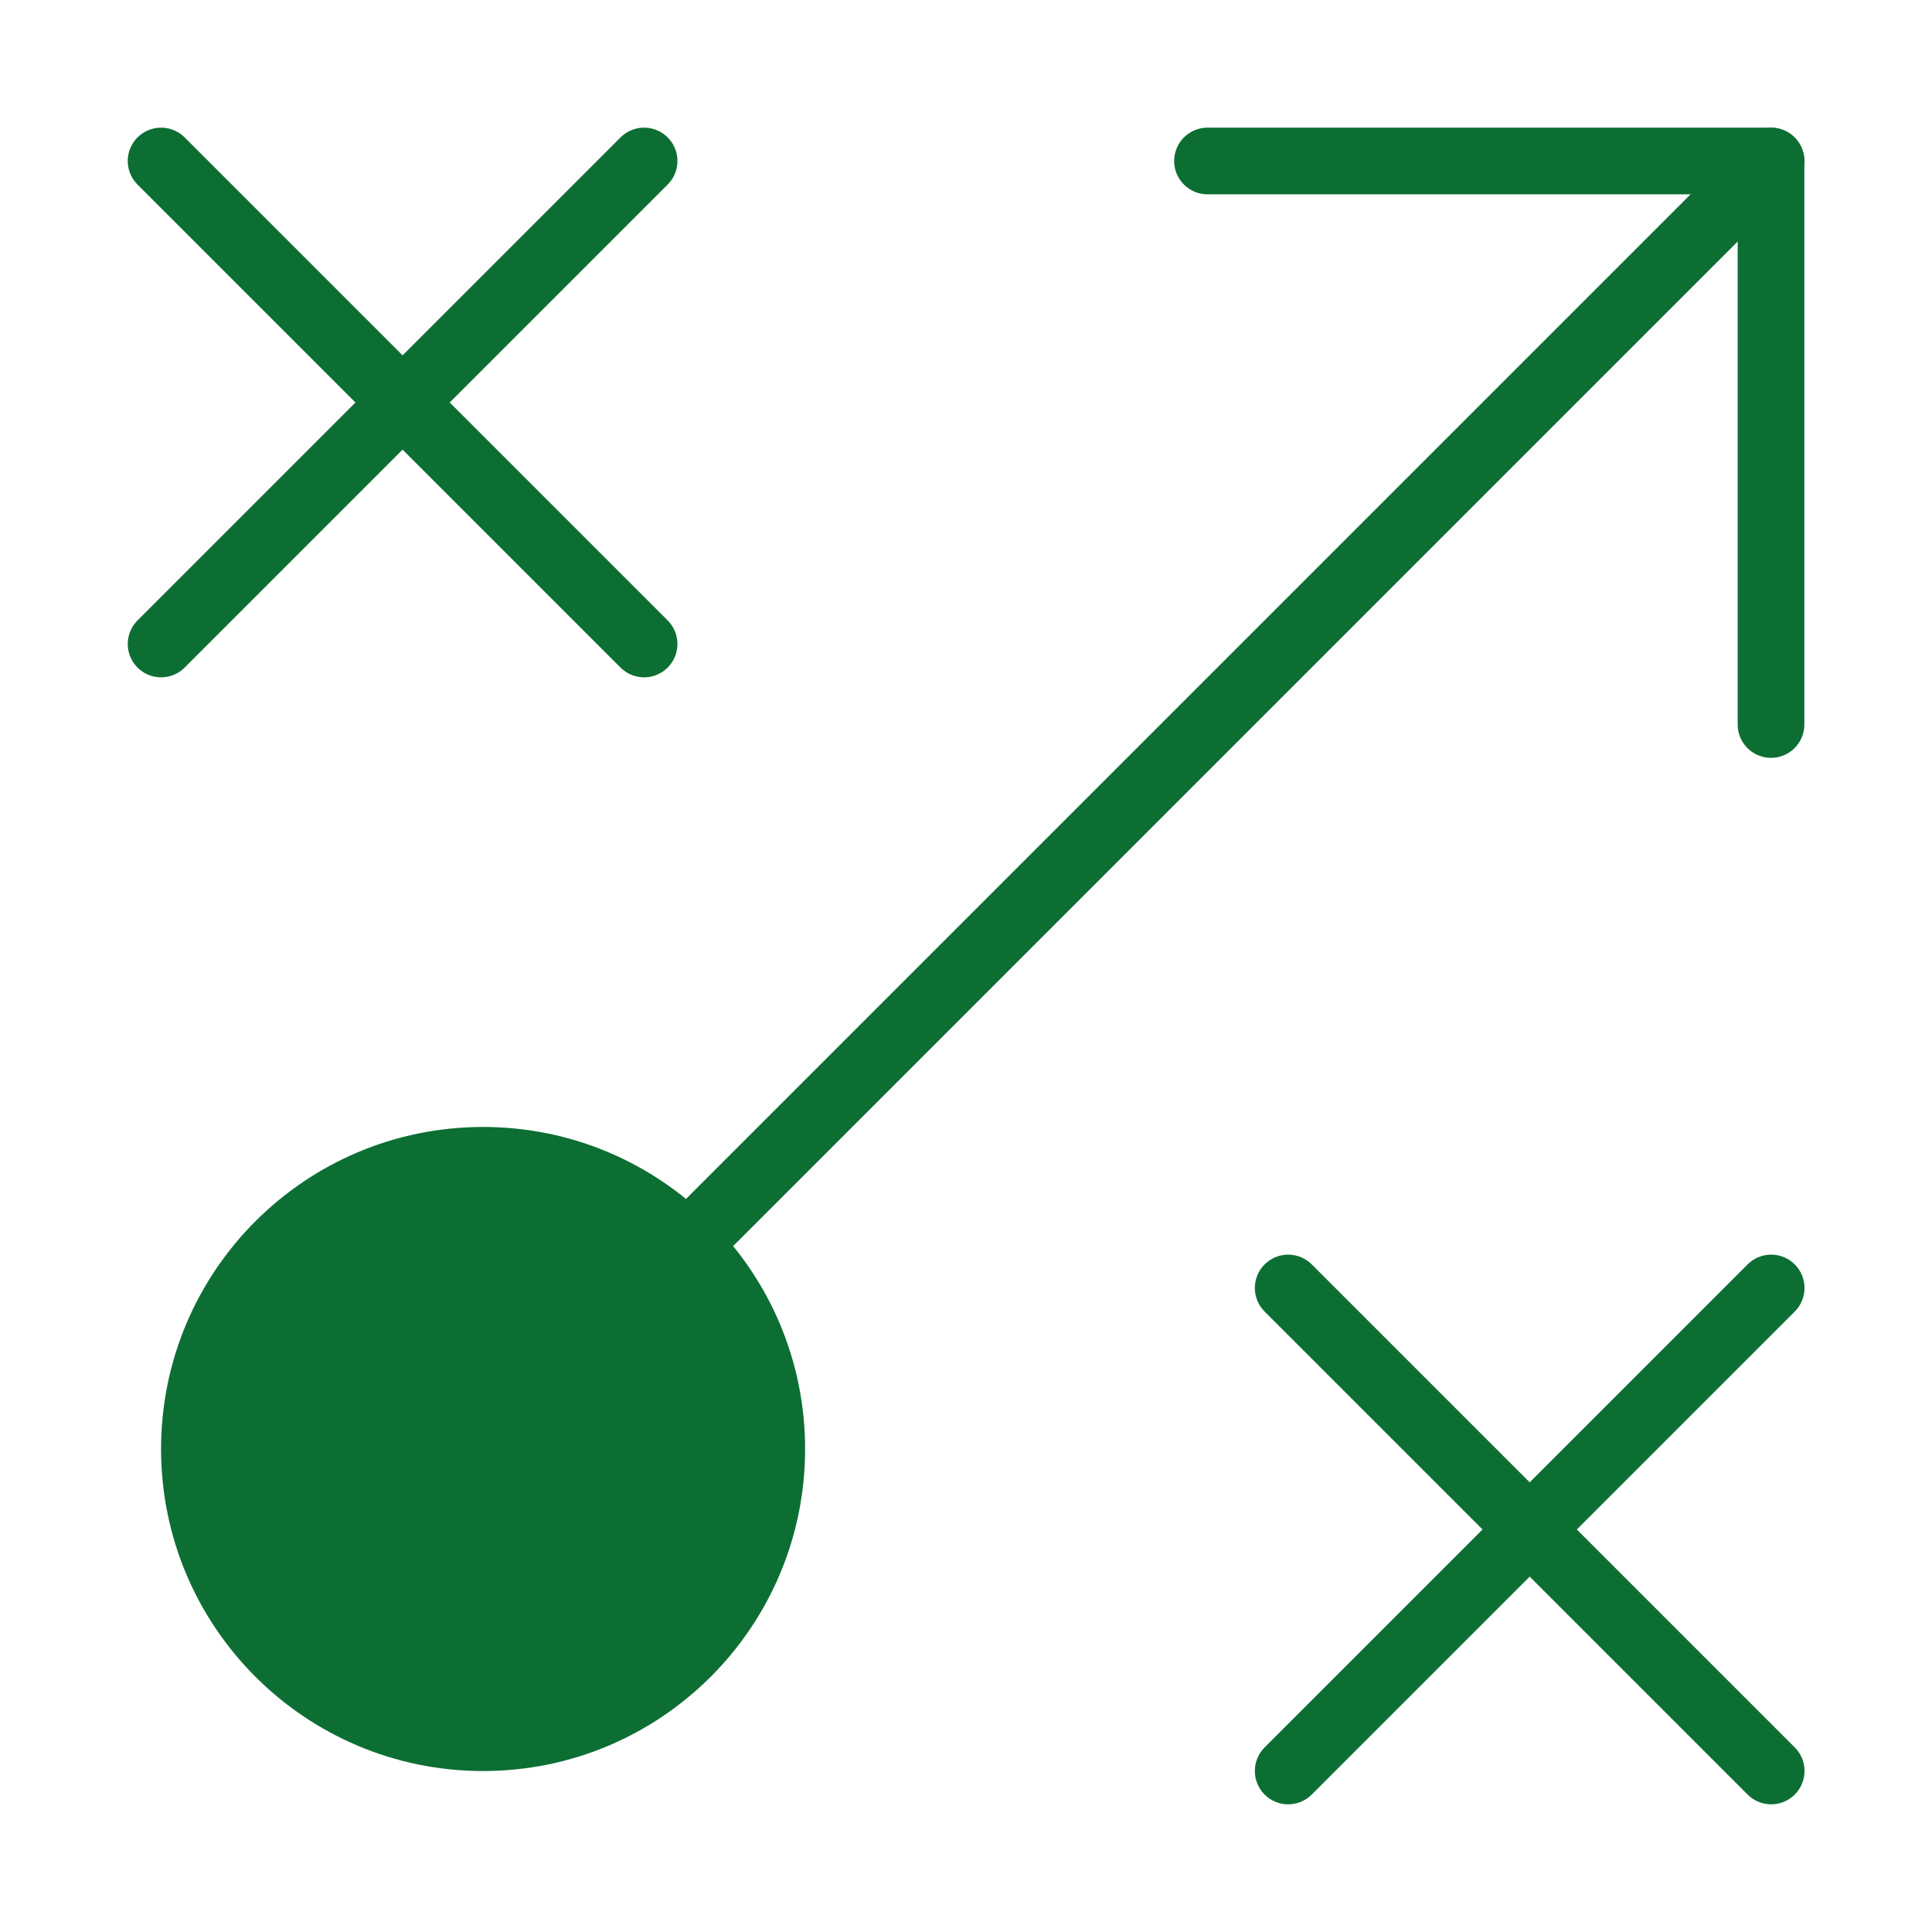 <?xml version="1.0" encoding="UTF-8"?>
<svg xmlns="http://www.w3.org/2000/svg" width="58" height="58" viewBox="0 0 58 58" fill="none">
  <path d="M21.336 36.666L53.168 4.833" stroke="#108940" stroke-width="2" stroke-linecap="round" stroke-linejoin="round"></path>
  <path d="M21.336 36.666L53.168 4.833" stroke="black" stroke-opacity="0.2" stroke-width="2" stroke-linecap="round" stroke-linejoin="round"></path>
  <path d="M14.503 53.167C19.841 53.167 24.169 48.839 24.169 43.5C24.169 38.161 19.841 33.833 14.503 33.833C9.164 33.833 4.836 38.161 4.836 43.5C4.836 48.839 9.164 53.167 14.503 53.167Z" fill="#108940"></path>
  <path d="M14.503 53.167C19.841 53.167 24.169 48.839 24.169 43.5C24.169 38.161 19.841 33.833 14.503 33.833C9.164 33.833 4.836 38.161 4.836 43.5C4.836 48.839 9.164 53.167 14.503 53.167Z" fill="black" fill-opacity="0.2"></path>
  <path d="M36.25 4.833H53.167V21.75" stroke="#108940" stroke-width="2" stroke-linecap="round" stroke-linejoin="round"></path>
  <path d="M36.25 4.833H53.167V21.75" stroke="black" stroke-opacity="0.2" stroke-width="2" stroke-linecap="round" stroke-linejoin="round"></path>
  <path d="M4.836 4.833L19.336 19.333" stroke="#108940" stroke-width="2" stroke-linecap="round" stroke-linejoin="round"></path>
  <path d="M4.836 4.833L19.336 19.333" stroke="black" stroke-opacity="0.2" stroke-width="2" stroke-linecap="round" stroke-linejoin="round"></path>
  <path d="M4.836 19.333L19.336 4.833" stroke="#108940" stroke-width="2" stroke-linecap="round" stroke-linejoin="round"></path>
  <path d="M4.836 19.333L19.336 4.833" stroke="black" stroke-opacity="0.2" stroke-width="2" stroke-linecap="round" stroke-linejoin="round"></path>
  <path d="M38.672 38.666L53.172 53.166" stroke="#108940" stroke-width="2" stroke-linecap="round" stroke-linejoin="round"></path>
  <path d="M38.672 38.666L53.172 53.166" stroke="black" stroke-opacity="0.2" stroke-width="2" stroke-linecap="round" stroke-linejoin="round"></path>
  <path d="M38.672 53.166L53.172 38.666" stroke="#108940" stroke-width="2" stroke-linecap="round" stroke-linejoin="round"></path>
  <path d="M38.672 53.166L53.172 38.666" stroke="black" stroke-opacity="0.2" stroke-width="2" stroke-linecap="round" stroke-linejoin="round"></path>
</svg>
